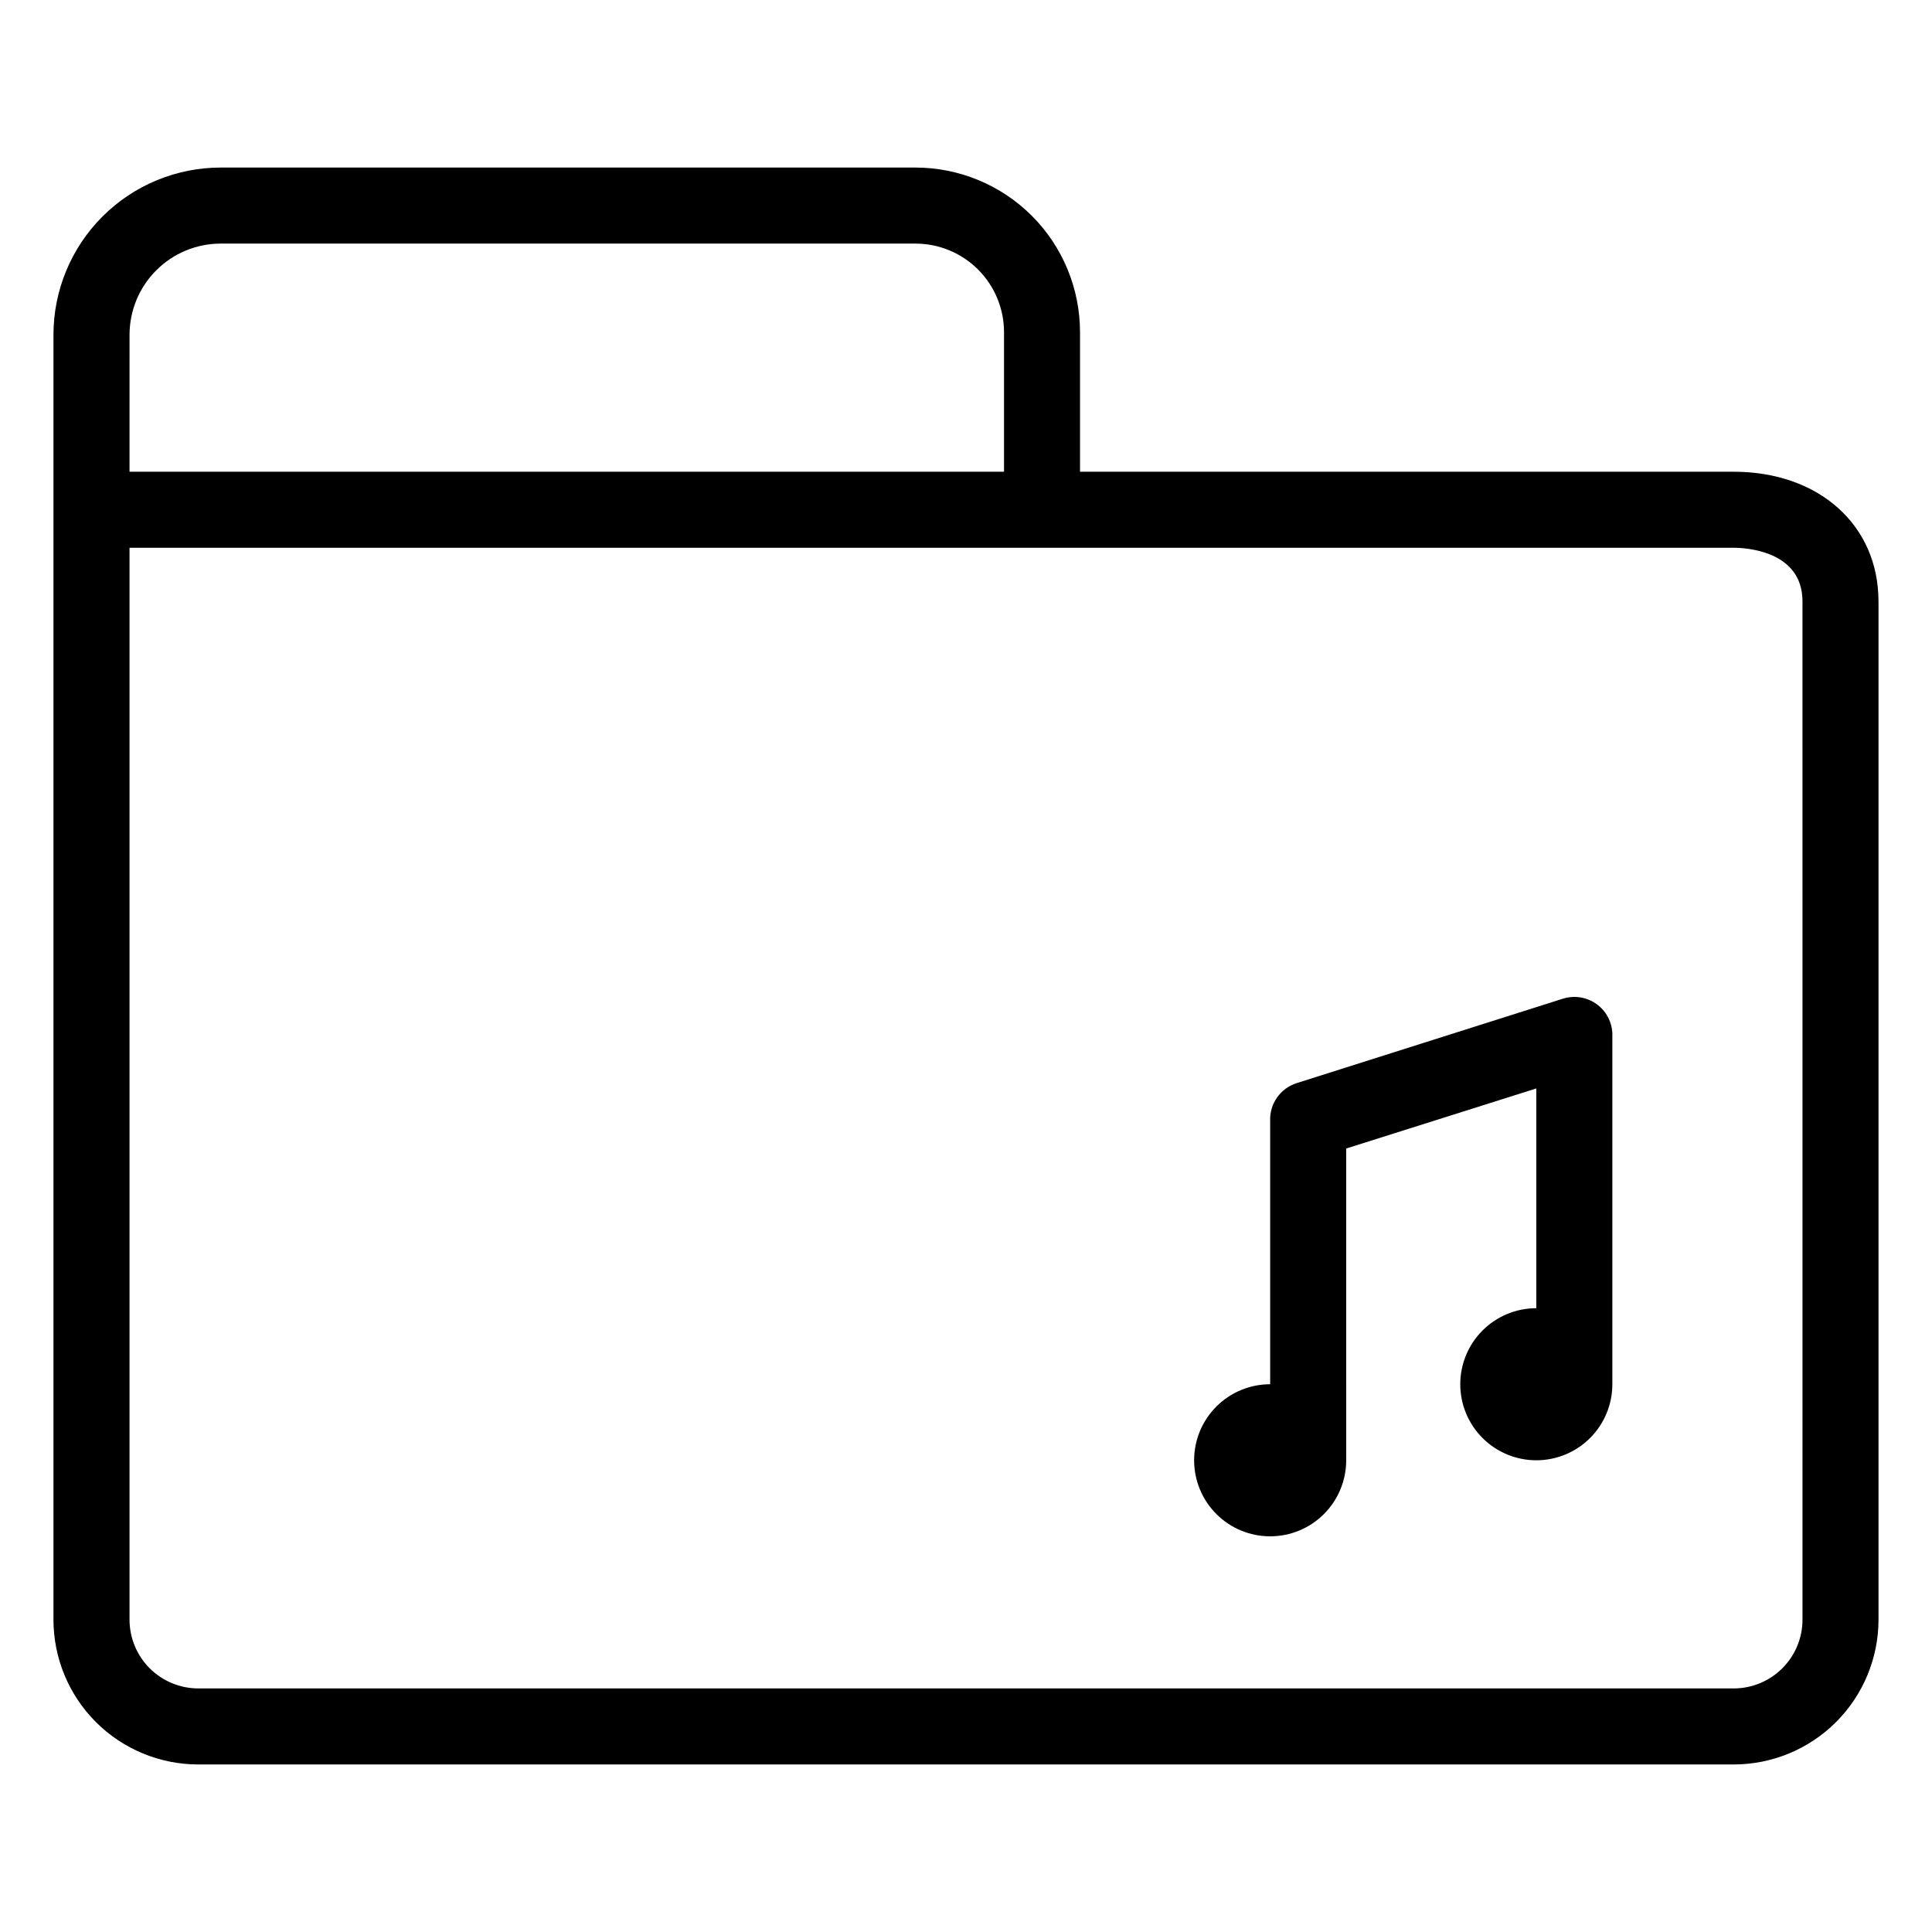 <?xml version="1.0" encoding="UTF-8"?>
<!-- Uploaded to: SVG Repo, www.svgrepo.com, Generator: SVG Repo Mixer Tools -->
<svg fill="#000000" width="800px" height="800px" version="1.1" viewBox="144 144 512 512" xmlns="http://www.w3.org/2000/svg">
 <path d="m571.29 418.74v92.098c0 5.344-2.121 10.473-5.902 14.25-3.777 3.781-8.906 5.902-14.25 5.902s-10.469-2.121-14.25-5.902c-3.777-3.777-5.902-8.906-5.902-14.25s2.125-10.469 5.902-14.25c3.781-3.777 8.906-5.902 14.25-5.902v-58.238l-50.383 15.922 0.004 82.621c0 5.344-2.125 10.473-5.902 14.25-3.781 3.781-8.906 5.902-14.25 5.902-5.348 0-10.473-2.121-14.25-5.902-3.781-3.777-5.902-8.906-5.902-14.25s2.121-10.469 5.902-14.25c3.777-3.777 8.902-5.902 14.25-5.902v-69.727c-0.211-4.57 2.688-8.707 7.051-10.078l70.535-22.371v0.004c3.141-0.992 6.566-0.387 9.176 1.621 2.609 2.008 4.074 5.164 3.922 8.453zm70.535-115.37v269.84c0 10.184-4.047 19.949-11.246 27.148s-16.965 11.242-27.145 11.242h-406.88c-10.18 0-19.945-4.043-27.145-11.242-7.199-7.199-11.242-16.965-11.242-27.148v-340.47c0-11.758 4.668-23.035 12.984-31.352 8.312-8.312 19.59-12.984 31.348-12.984h184.09c11.57 0 22.668 4.598 30.852 12.777 8.18 8.184 12.777 19.281 12.777 30.852v36.98h173.21c22.57 0 38.391 14.105 38.391 34.359zm-463.5-34.359h231.75v-36.98c0-6.227-2.473-12.195-6.875-16.602-4.402-4.402-10.375-6.875-16.602-6.875h-184.09c-6.414 0-12.562 2.547-17.098 7.082-4.535 4.535-7.082 10.688-7.082 17.102zm443.35 34.359c0-13.5-15.215-14.207-18.238-14.207h-425.11v284.05c0 4.84 1.918 9.477 5.34 12.898 3.422 3.418 8.059 5.34 12.895 5.34h406.88c4.836 0 9.477-1.922 12.895-5.34 3.422-3.422 5.344-8.059 5.344-12.898z"/>
</svg>